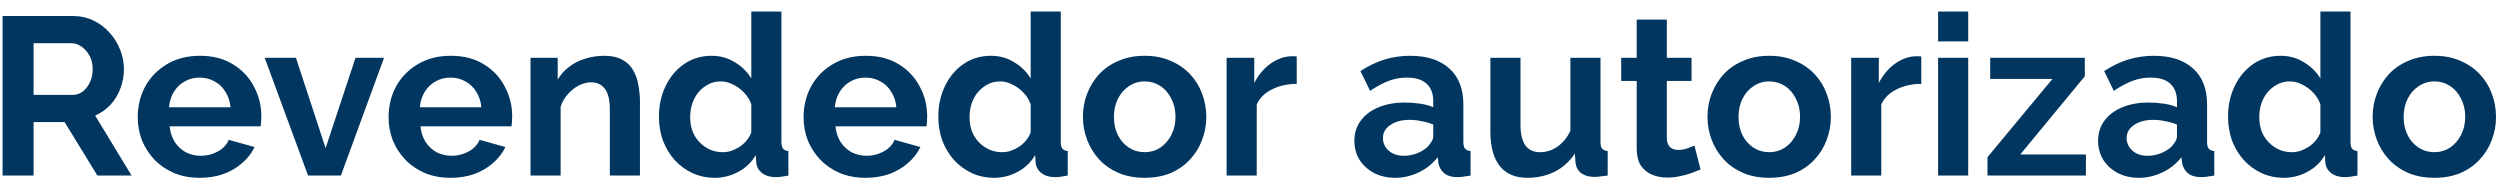 <svg width="178" height="13" viewBox="0 0 178 13" fill="none" xmlns="http://www.w3.org/2000/svg">
<path d="M0.184 12.5V1.14H5.208C5.731 1.14 6.211 1.247 6.648 1.46C7.096 1.673 7.48 1.961 7.8 2.324C8.131 2.687 8.381 3.092 8.552 3.54C8.733 3.988 8.824 4.447 8.824 4.916C8.824 5.396 8.739 5.86 8.568 6.308C8.408 6.745 8.173 7.129 7.864 7.46C7.555 7.791 7.192 8.047 6.776 8.228L9.368 12.5H6.936L4.6 8.692H2.392V12.5H0.184ZM2.392 6.756H5.16C5.437 6.756 5.683 6.676 5.896 6.516C6.109 6.345 6.28 6.121 6.408 5.844C6.536 5.567 6.6 5.257 6.6 4.916C6.6 4.553 6.525 4.239 6.376 3.972C6.227 3.695 6.035 3.476 5.8 3.316C5.576 3.156 5.331 3.076 5.064 3.076H2.392V6.756ZM14.223 12.66C13.551 12.66 12.943 12.548 12.399 12.324C11.855 12.089 11.391 11.775 11.007 11.38C10.623 10.975 10.325 10.516 10.111 10.004C9.909 9.481 9.807 8.932 9.807 8.356C9.807 7.556 9.983 6.825 10.335 6.164C10.698 5.503 11.21 4.975 11.871 4.58C12.543 4.175 13.333 3.972 14.239 3.972C15.157 3.972 15.941 4.175 16.591 4.58C17.242 4.975 17.738 5.503 18.079 6.164C18.431 6.815 18.607 7.519 18.607 8.276C18.607 8.404 18.602 8.537 18.591 8.676C18.581 8.804 18.57 8.911 18.559 8.996H12.079C12.122 9.423 12.245 9.796 12.447 10.116C12.661 10.436 12.927 10.681 13.247 10.852C13.578 11.012 13.93 11.092 14.303 11.092C14.73 11.092 15.13 10.991 15.503 10.788C15.887 10.575 16.149 10.297 16.287 9.956L18.127 10.468C17.925 10.895 17.631 11.273 17.247 11.604C16.874 11.935 16.431 12.196 15.919 12.388C15.407 12.569 14.842 12.66 14.223 12.66ZM12.031 7.636H16.415C16.373 7.209 16.25 6.841 16.047 6.532C15.855 6.212 15.599 5.967 15.279 5.796C14.959 5.615 14.602 5.524 14.207 5.524C13.823 5.524 13.471 5.615 13.151 5.796C12.842 5.967 12.586 6.212 12.383 6.532C12.191 6.841 12.074 7.209 12.031 7.636ZM21.935 12.5L18.847 4.116H21.071L23.183 10.548L25.311 4.116H27.343L24.271 12.5H21.935ZM32.083 12.66C31.411 12.66 30.803 12.548 30.259 12.324C29.715 12.089 29.251 11.775 28.867 11.38C28.483 10.975 28.184 10.516 27.971 10.004C27.768 9.481 27.667 8.932 27.667 8.356C27.667 7.556 27.843 6.825 28.195 6.164C28.557 5.503 29.069 4.975 29.731 4.58C30.403 4.175 31.192 3.972 32.099 3.972C33.016 3.972 33.8 4.175 34.451 4.58C35.101 4.975 35.597 5.503 35.939 6.164C36.291 6.815 36.467 7.519 36.467 8.276C36.467 8.404 36.461 8.537 36.451 8.676C36.44 8.804 36.429 8.911 36.419 8.996H29.939C29.981 9.423 30.104 9.796 30.307 10.116C30.52 10.436 30.787 10.681 31.107 10.852C31.437 11.012 31.789 11.092 32.163 11.092C32.589 11.092 32.989 10.991 33.363 10.788C33.747 10.575 34.008 10.297 34.147 9.956L35.987 10.468C35.784 10.895 35.491 11.273 35.107 11.604C34.733 11.935 34.291 12.196 33.779 12.388C33.267 12.569 32.701 12.66 32.083 12.66ZM29.891 7.636H34.275C34.232 7.209 34.109 6.841 33.907 6.532C33.715 6.212 33.459 5.967 33.139 5.796C32.819 5.615 32.461 5.524 32.067 5.524C31.683 5.524 31.331 5.615 31.011 5.796C30.701 5.967 30.445 6.212 30.243 6.532C30.051 6.841 29.933 7.209 29.891 7.636ZM45.565 12.5H43.421V7.796C43.421 7.124 43.303 6.633 43.069 6.324C42.834 6.015 42.509 5.86 42.093 5.86C41.805 5.86 41.511 5.935 41.213 6.084C40.925 6.233 40.663 6.441 40.429 6.708C40.194 6.964 40.023 7.263 39.917 7.604V12.5H37.773V4.116H39.709V5.668C39.922 5.305 40.194 5.001 40.525 4.756C40.855 4.5 41.234 4.308 41.661 4.18C42.098 4.041 42.557 3.972 43.037 3.972C43.559 3.972 43.986 4.068 44.317 4.26C44.658 4.441 44.914 4.692 45.085 5.012C45.266 5.321 45.389 5.673 45.453 6.068C45.528 6.463 45.565 6.863 45.565 7.268V12.5ZM46.917 8.308C46.917 7.497 47.077 6.767 47.397 6.116C47.717 5.455 48.16 4.932 48.725 4.548C49.291 4.164 49.936 3.972 50.661 3.972C51.28 3.972 51.834 4.127 52.325 4.436C52.827 4.735 53.216 5.119 53.493 5.588V0.82H55.637V10.1C55.637 10.324 55.675 10.484 55.749 10.58C55.824 10.676 55.952 10.735 56.133 10.756V12.5C55.76 12.575 55.456 12.612 55.221 12.612C54.837 12.612 54.517 12.516 54.261 12.324C54.016 12.132 53.877 11.881 53.845 11.572L53.813 11.044C53.504 11.567 53.083 11.967 52.549 12.244C52.026 12.521 51.477 12.66 50.901 12.66C50.325 12.66 49.792 12.548 49.301 12.324C48.821 12.1 48.4 11.791 48.037 11.396C47.685 11.001 47.408 10.543 47.205 10.02C47.013 9.487 46.917 8.916 46.917 8.308ZM53.493 9.428V7.428C53.386 7.119 53.216 6.841 52.981 6.596C52.746 6.351 52.485 6.159 52.197 6.02C51.909 5.871 51.621 5.796 51.333 5.796C51.002 5.796 50.704 5.865 50.437 6.004C50.17 6.143 49.936 6.329 49.733 6.564C49.541 6.799 49.392 7.071 49.285 7.38C49.189 7.689 49.141 8.015 49.141 8.356C49.141 8.697 49.194 9.023 49.301 9.332C49.419 9.631 49.584 9.892 49.797 10.116C50.011 10.34 50.256 10.516 50.533 10.644C50.821 10.772 51.13 10.836 51.461 10.836C51.664 10.836 51.867 10.804 52.069 10.74C52.282 10.665 52.48 10.569 52.661 10.452C52.853 10.324 53.019 10.175 53.157 10.004C53.306 9.823 53.419 9.631 53.493 9.428ZM61.63 12.66C60.958 12.66 60.35 12.548 59.806 12.324C59.262 12.089 58.798 11.775 58.414 11.38C58.03 10.975 57.731 10.516 57.518 10.004C57.315 9.481 57.214 8.932 57.214 8.356C57.214 7.556 57.39 6.825 57.742 6.164C58.104 5.503 58.616 4.975 59.278 4.58C59.95 4.175 60.739 3.972 61.646 3.972C62.563 3.972 63.347 4.175 63.998 4.58C64.648 4.975 65.144 5.503 65.486 6.164C65.838 6.815 66.014 7.519 66.014 8.276C66.014 8.404 66.008 8.537 65.998 8.676C65.987 8.804 65.976 8.911 65.966 8.996H59.486C59.528 9.423 59.651 9.796 59.854 10.116C60.067 10.436 60.334 10.681 60.654 10.852C60.984 11.012 61.336 11.092 61.71 11.092C62.136 11.092 62.536 10.991 62.91 10.788C63.294 10.575 63.555 10.297 63.694 9.956L65.534 10.468C65.331 10.895 65.038 11.273 64.654 11.604C64.28 11.935 63.838 12.196 63.326 12.388C62.814 12.569 62.248 12.66 61.63 12.66ZM59.438 7.636H63.822C63.779 7.209 63.656 6.841 63.454 6.532C63.262 6.212 63.006 5.967 62.686 5.796C62.366 5.615 62.008 5.524 61.614 5.524C61.23 5.524 60.878 5.615 60.558 5.796C60.248 5.967 59.992 6.212 59.79 6.532C59.598 6.841 59.48 7.209 59.438 7.636ZM66.808 8.308C66.808 7.497 66.968 6.767 67.288 6.116C67.608 5.455 68.05 4.932 68.616 4.548C69.181 4.164 69.826 3.972 70.552 3.972C71.17 3.972 71.725 4.127 72.216 4.436C72.717 4.735 73.106 5.119 73.384 5.588V0.82H75.528V10.1C75.528 10.324 75.565 10.484 75.64 10.58C75.714 10.676 75.842 10.735 76.024 10.756V12.5C75.65 12.575 75.346 12.612 75.112 12.612C74.728 12.612 74.408 12.516 74.152 12.324C73.906 12.132 73.768 11.881 73.736 11.572L73.704 11.044C73.394 11.567 72.973 11.967 72.44 12.244C71.917 12.521 71.368 12.66 70.792 12.66C70.216 12.66 69.682 12.548 69.192 12.324C68.712 12.1 68.29 11.791 67.928 11.396C67.576 11.001 67.298 10.543 67.096 10.02C66.904 9.487 66.808 8.916 66.808 8.308ZM73.384 9.428V7.428C73.277 7.119 73.106 6.841 72.872 6.596C72.637 6.351 72.376 6.159 72.088 6.02C71.8 5.871 71.512 5.796 71.224 5.796C70.893 5.796 70.594 5.865 70.328 6.004C70.061 6.143 69.826 6.329 69.624 6.564C69.432 6.799 69.282 7.071 69.176 7.38C69.08 7.689 69.032 8.015 69.032 8.356C69.032 8.697 69.085 9.023 69.192 9.332C69.309 9.631 69.474 9.892 69.688 10.116C69.901 10.34 70.146 10.516 70.424 10.644C70.712 10.772 71.021 10.836 71.352 10.836C71.554 10.836 71.757 10.804 71.96 10.74C72.173 10.665 72.37 10.569 72.552 10.452C72.744 10.324 72.909 10.175 73.048 10.004C73.197 9.823 73.309 9.631 73.384 9.428ZM81.504 12.66C80.822 12.66 80.208 12.548 79.664 12.324C79.12 12.089 78.656 11.769 78.272 11.364C77.899 10.959 77.611 10.495 77.408 9.972C77.206 9.449 77.104 8.9 77.104 8.324C77.104 7.737 77.206 7.183 77.408 6.66C77.611 6.137 77.899 5.673 78.272 5.268C78.656 4.863 79.12 4.548 79.664 4.324C80.208 4.089 80.822 3.972 81.504 3.972C82.187 3.972 82.795 4.089 83.328 4.324C83.872 4.548 84.336 4.863 84.72 5.268C85.104 5.673 85.392 6.137 85.584 6.66C85.787 7.183 85.888 7.737 85.888 8.324C85.888 8.9 85.787 9.449 85.584 9.972C85.392 10.495 85.104 10.959 84.72 11.364C84.347 11.769 83.888 12.089 83.344 12.324C82.8 12.548 82.187 12.66 81.504 12.66ZM79.312 8.324C79.312 8.815 79.408 9.252 79.6 9.636C79.792 10.009 80.054 10.303 80.384 10.516C80.715 10.729 81.088 10.836 81.504 10.836C81.91 10.836 82.278 10.729 82.608 10.516C82.939 10.292 83.2 9.993 83.392 9.62C83.595 9.236 83.696 8.799 83.696 8.308C83.696 7.828 83.595 7.396 83.392 7.012C83.2 6.628 82.939 6.329 82.608 6.116C82.278 5.903 81.91 5.796 81.504 5.796C81.088 5.796 80.715 5.908 80.384 6.132C80.054 6.345 79.792 6.644 79.6 7.028C79.408 7.401 79.312 7.833 79.312 8.324ZM92.327 5.972C91.677 5.972 91.095 6.1 90.583 6.356C90.071 6.601 89.703 6.959 89.479 7.428V12.5H87.335V4.116H89.303V5.908C89.602 5.332 89.981 4.879 90.439 4.548C90.898 4.217 91.383 4.036 91.895 4.004C92.013 4.004 92.103 4.004 92.167 4.004C92.231 4.004 92.285 4.009 92.327 4.02V5.972ZM96.431 10.02C96.431 9.476 96.581 9.001 96.879 8.596C97.189 8.18 97.615 7.86 98.159 7.636C98.703 7.412 99.327 7.3 100.031 7.3C100.383 7.3 100.741 7.327 101.103 7.38C101.466 7.433 101.781 7.519 102.047 7.636V7.188C102.047 6.655 101.887 6.244 101.567 5.956C101.258 5.668 100.794 5.524 100.175 5.524C99.717 5.524 99.279 5.604 98.863 5.764C98.447 5.924 98.01 6.159 97.551 6.468L96.863 5.06C97.418 4.697 97.983 4.425 98.559 4.244C99.146 4.063 99.759 3.972 100.399 3.972C101.594 3.972 102.522 4.271 103.183 4.868C103.855 5.465 104.191 6.319 104.191 7.428V10.1C104.191 10.324 104.229 10.484 104.303 10.58C104.389 10.676 104.522 10.735 104.703 10.756V12.5C104.511 12.532 104.335 12.559 104.175 12.58C104.026 12.601 103.898 12.612 103.791 12.612C103.365 12.612 103.039 12.516 102.815 12.324C102.602 12.132 102.469 11.897 102.415 11.62L102.367 11.188C102.005 11.657 101.551 12.02 101.007 12.276C100.463 12.532 99.909 12.66 99.343 12.66C98.789 12.66 98.287 12.548 97.839 12.324C97.402 12.089 97.055 11.775 96.799 11.38C96.554 10.975 96.431 10.521 96.431 10.02ZM101.647 10.452C101.765 10.324 101.861 10.196 101.935 10.068C102.01 9.94 102.047 9.823 102.047 9.716V8.868C101.791 8.761 101.514 8.681 101.215 8.628C100.917 8.564 100.634 8.532 100.367 8.532C99.813 8.532 99.354 8.655 98.991 8.9C98.639 9.135 98.463 9.449 98.463 9.844C98.463 10.057 98.522 10.26 98.639 10.452C98.757 10.644 98.927 10.799 99.151 10.916C99.375 11.033 99.642 11.092 99.951 11.092C100.271 11.092 100.586 11.033 100.895 10.916C101.205 10.788 101.455 10.633 101.647 10.452ZM106.115 9.364V4.116H108.259V8.9C108.259 9.54 108.376 10.025 108.611 10.356C108.845 10.676 109.192 10.836 109.651 10.836C109.928 10.836 110.2 10.783 110.467 10.676C110.744 10.559 110.995 10.388 111.219 10.164C111.453 9.94 111.651 9.657 111.811 9.316V4.116H113.955V10.1C113.955 10.324 113.992 10.484 114.067 10.58C114.152 10.676 114.285 10.735 114.467 10.756V12.5C114.253 12.532 114.072 12.553 113.923 12.564C113.784 12.585 113.656 12.596 113.539 12.596C113.155 12.596 112.84 12.511 112.595 12.34C112.36 12.159 112.221 11.913 112.179 11.604L112.131 10.932C111.757 11.497 111.277 11.929 110.691 12.228C110.104 12.516 109.459 12.66 108.755 12.66C107.891 12.66 107.235 12.383 106.787 11.828C106.339 11.263 106.115 10.441 106.115 9.364ZM121.078 12.068C120.897 12.143 120.678 12.228 120.422 12.324C120.166 12.42 119.889 12.495 119.59 12.548C119.302 12.612 119.009 12.644 118.71 12.644C118.315 12.644 117.953 12.575 117.622 12.436C117.291 12.297 117.025 12.079 116.822 11.78C116.63 11.471 116.534 11.071 116.534 10.58V5.764H115.43V4.116H116.534V1.396H118.678V4.116H120.438V5.764H118.678V9.86C118.689 10.148 118.769 10.356 118.918 10.484C119.067 10.612 119.254 10.676 119.478 10.676C119.702 10.676 119.921 10.639 120.134 10.564C120.347 10.489 120.518 10.425 120.646 10.372L121.078 12.068ZM125.973 12.66C125.29 12.66 124.677 12.548 124.133 12.324C123.589 12.089 123.125 11.769 122.741 11.364C122.368 10.959 122.08 10.495 121.877 9.972C121.674 9.449 121.573 8.9 121.573 8.324C121.573 7.737 121.674 7.183 121.877 6.66C122.08 6.137 122.368 5.673 122.741 5.268C123.125 4.863 123.589 4.548 124.133 4.324C124.677 4.089 125.29 3.972 125.973 3.972C126.656 3.972 127.264 4.089 127.797 4.324C128.341 4.548 128.805 4.863 129.189 5.268C129.573 5.673 129.861 6.137 130.053 6.66C130.256 7.183 130.357 7.737 130.357 8.324C130.357 8.9 130.256 9.449 130.053 9.972C129.861 10.495 129.573 10.959 129.189 11.364C128.816 11.769 128.357 12.089 127.813 12.324C127.269 12.548 126.656 12.66 125.973 12.66ZM123.781 8.324C123.781 8.815 123.877 9.252 124.069 9.636C124.261 10.009 124.522 10.303 124.853 10.516C125.184 10.729 125.557 10.836 125.973 10.836C126.378 10.836 126.746 10.729 127.077 10.516C127.408 10.292 127.669 9.993 127.861 9.62C128.064 9.236 128.165 8.799 128.165 8.308C128.165 7.828 128.064 7.396 127.861 7.012C127.669 6.628 127.408 6.329 127.077 6.116C126.746 5.903 126.378 5.796 125.973 5.796C125.557 5.796 125.184 5.908 124.853 6.132C124.522 6.345 124.261 6.644 124.069 7.028C123.877 7.401 123.781 7.833 123.781 8.324ZM136.796 5.972C136.145 5.972 135.564 6.1 135.052 6.356C134.54 6.601 134.172 6.959 133.948 7.428V12.5H131.804V4.116H133.772V5.908C134.071 5.332 134.449 4.879 134.908 4.548C135.367 4.217 135.852 4.036 136.364 4.004C136.481 4.004 136.572 4.004 136.636 4.004C136.7 4.004 136.753 4.009 136.796 4.02V5.972ZM137.992 12.5V4.116H140.136V12.5H137.992ZM137.992 2.948V0.82H140.136V2.948H137.992ZM141.51 11.188L146.134 5.62H141.702V4.116H148.438V5.428L143.846 10.996H148.518V12.5H141.51V11.188ZM149.384 10.02C149.384 9.476 149.534 9.001 149.832 8.596C150.142 8.18 150.568 7.86 151.112 7.636C151.656 7.412 152.28 7.3 152.984 7.3C153.336 7.3 153.694 7.327 154.056 7.38C154.419 7.433 154.734 7.519 155 7.636V7.188C155 6.655 154.84 6.244 154.52 5.956C154.211 5.668 153.747 5.524 153.128 5.524C152.67 5.524 152.232 5.604 151.816 5.764C151.4 5.924 150.963 6.159 150.504 6.468L149.816 5.06C150.371 4.697 150.936 4.425 151.512 4.244C152.099 4.063 152.712 3.972 153.352 3.972C154.547 3.972 155.475 4.271 156.136 4.868C156.808 5.465 157.144 6.319 157.144 7.428V10.1C157.144 10.324 157.182 10.484 157.256 10.58C157.342 10.676 157.475 10.735 157.656 10.756V12.5C157.464 12.532 157.288 12.559 157.128 12.58C156.979 12.601 156.851 12.612 156.744 12.612C156.318 12.612 155.992 12.516 155.768 12.324C155.555 12.132 155.422 11.897 155.368 11.62L155.32 11.188C154.958 11.657 154.504 12.02 153.96 12.276C153.416 12.532 152.862 12.66 152.296 12.66C151.742 12.66 151.24 12.548 150.792 12.324C150.355 12.089 150.008 11.775 149.752 11.38C149.507 10.975 149.384 10.521 149.384 10.02ZM154.6 10.452C154.718 10.324 154.814 10.196 154.888 10.068C154.963 9.94 155 9.823 155 9.716V8.868C154.744 8.761 154.467 8.681 154.168 8.628C153.87 8.564 153.587 8.532 153.32 8.532C152.766 8.532 152.307 8.655 151.944 8.9C151.592 9.135 151.416 9.449 151.416 9.844C151.416 10.057 151.475 10.26 151.592 10.452C151.71 10.644 151.88 10.799 152.104 10.916C152.328 11.033 152.595 11.092 152.904 11.092C153.224 11.092 153.539 11.033 153.848 10.916C154.158 10.788 154.408 10.633 154.6 10.452ZM158.636 8.308C158.636 7.497 158.796 6.767 159.116 6.116C159.436 5.455 159.879 4.932 160.444 4.548C161.009 4.164 161.655 3.972 162.38 3.972C162.999 3.972 163.553 4.127 164.044 4.436C164.545 4.735 164.935 5.119 165.212 5.588V0.82H167.356V10.1C167.356 10.324 167.393 10.484 167.468 10.58C167.543 10.676 167.671 10.735 167.852 10.756V12.5C167.479 12.575 167.175 12.612 166.94 12.612C166.556 12.612 166.236 12.516 165.98 12.324C165.735 12.132 165.596 11.881 165.564 11.572L165.532 11.044C165.223 11.567 164.801 11.967 164.268 12.244C163.745 12.521 163.196 12.66 162.62 12.66C162.044 12.66 161.511 12.548 161.02 12.324C160.54 12.1 160.119 11.791 159.756 11.396C159.404 11.001 159.127 10.543 158.924 10.02C158.732 9.487 158.636 8.916 158.636 8.308ZM165.212 9.428V7.428C165.105 7.119 164.935 6.841 164.7 6.596C164.465 6.351 164.204 6.159 163.916 6.02C163.628 5.871 163.34 5.796 163.052 5.796C162.721 5.796 162.423 5.865 162.156 6.004C161.889 6.143 161.655 6.329 161.452 6.564C161.26 6.799 161.111 7.071 161.004 7.38C160.908 7.689 160.86 8.015 160.86 8.356C160.86 8.697 160.913 9.023 161.02 9.332C161.137 9.631 161.303 9.892 161.516 10.116C161.729 10.34 161.975 10.516 162.252 10.644C162.54 10.772 162.849 10.836 163.18 10.836C163.383 10.836 163.585 10.804 163.788 10.74C164.001 10.665 164.199 10.569 164.38 10.452C164.572 10.324 164.737 10.175 164.876 10.004C165.025 9.823 165.137 9.631 165.212 9.428ZM173.332 12.66C172.65 12.66 172.036 12.548 171.492 12.324C170.948 12.089 170.484 11.769 170.1 11.364C169.727 10.959 169.439 10.495 169.236 9.972C169.034 9.449 168.932 8.9 168.932 8.324C168.932 7.737 169.034 7.183 169.236 6.66C169.439 6.137 169.727 5.673 170.1 5.268C170.484 4.863 170.948 4.548 171.492 4.324C172.036 4.089 172.65 3.972 173.332 3.972C174.015 3.972 174.623 4.089 175.156 4.324C175.7 4.548 176.164 4.863 176.548 5.268C176.932 5.673 177.22 6.137 177.412 6.66C177.615 7.183 177.716 7.737 177.716 8.324C177.716 8.9 177.615 9.449 177.412 9.972C177.22 10.495 176.932 10.959 176.548 11.364C176.175 11.769 175.716 12.089 175.172 12.324C174.628 12.548 174.015 12.66 173.332 12.66ZM171.14 8.324C171.14 8.815 171.236 9.252 171.428 9.636C171.62 10.009 171.882 10.303 172.212 10.516C172.543 10.729 172.916 10.836 173.332 10.836C173.738 10.836 174.106 10.729 174.436 10.516C174.767 10.292 175.028 9.993 175.22 9.62C175.423 9.236 175.524 8.799 175.524 8.308C175.524 7.828 175.423 7.396 175.22 7.012C175.028 6.628 174.767 6.329 174.436 6.116C174.106 5.903 173.738 5.796 173.332 5.796C172.916 5.796 172.543 5.908 172.212 6.132C171.882 6.345 171.62 6.644 171.428 7.028C171.236 7.401 171.14 7.833 171.14 8.324Z" fill="#00365F"/>
</svg>
